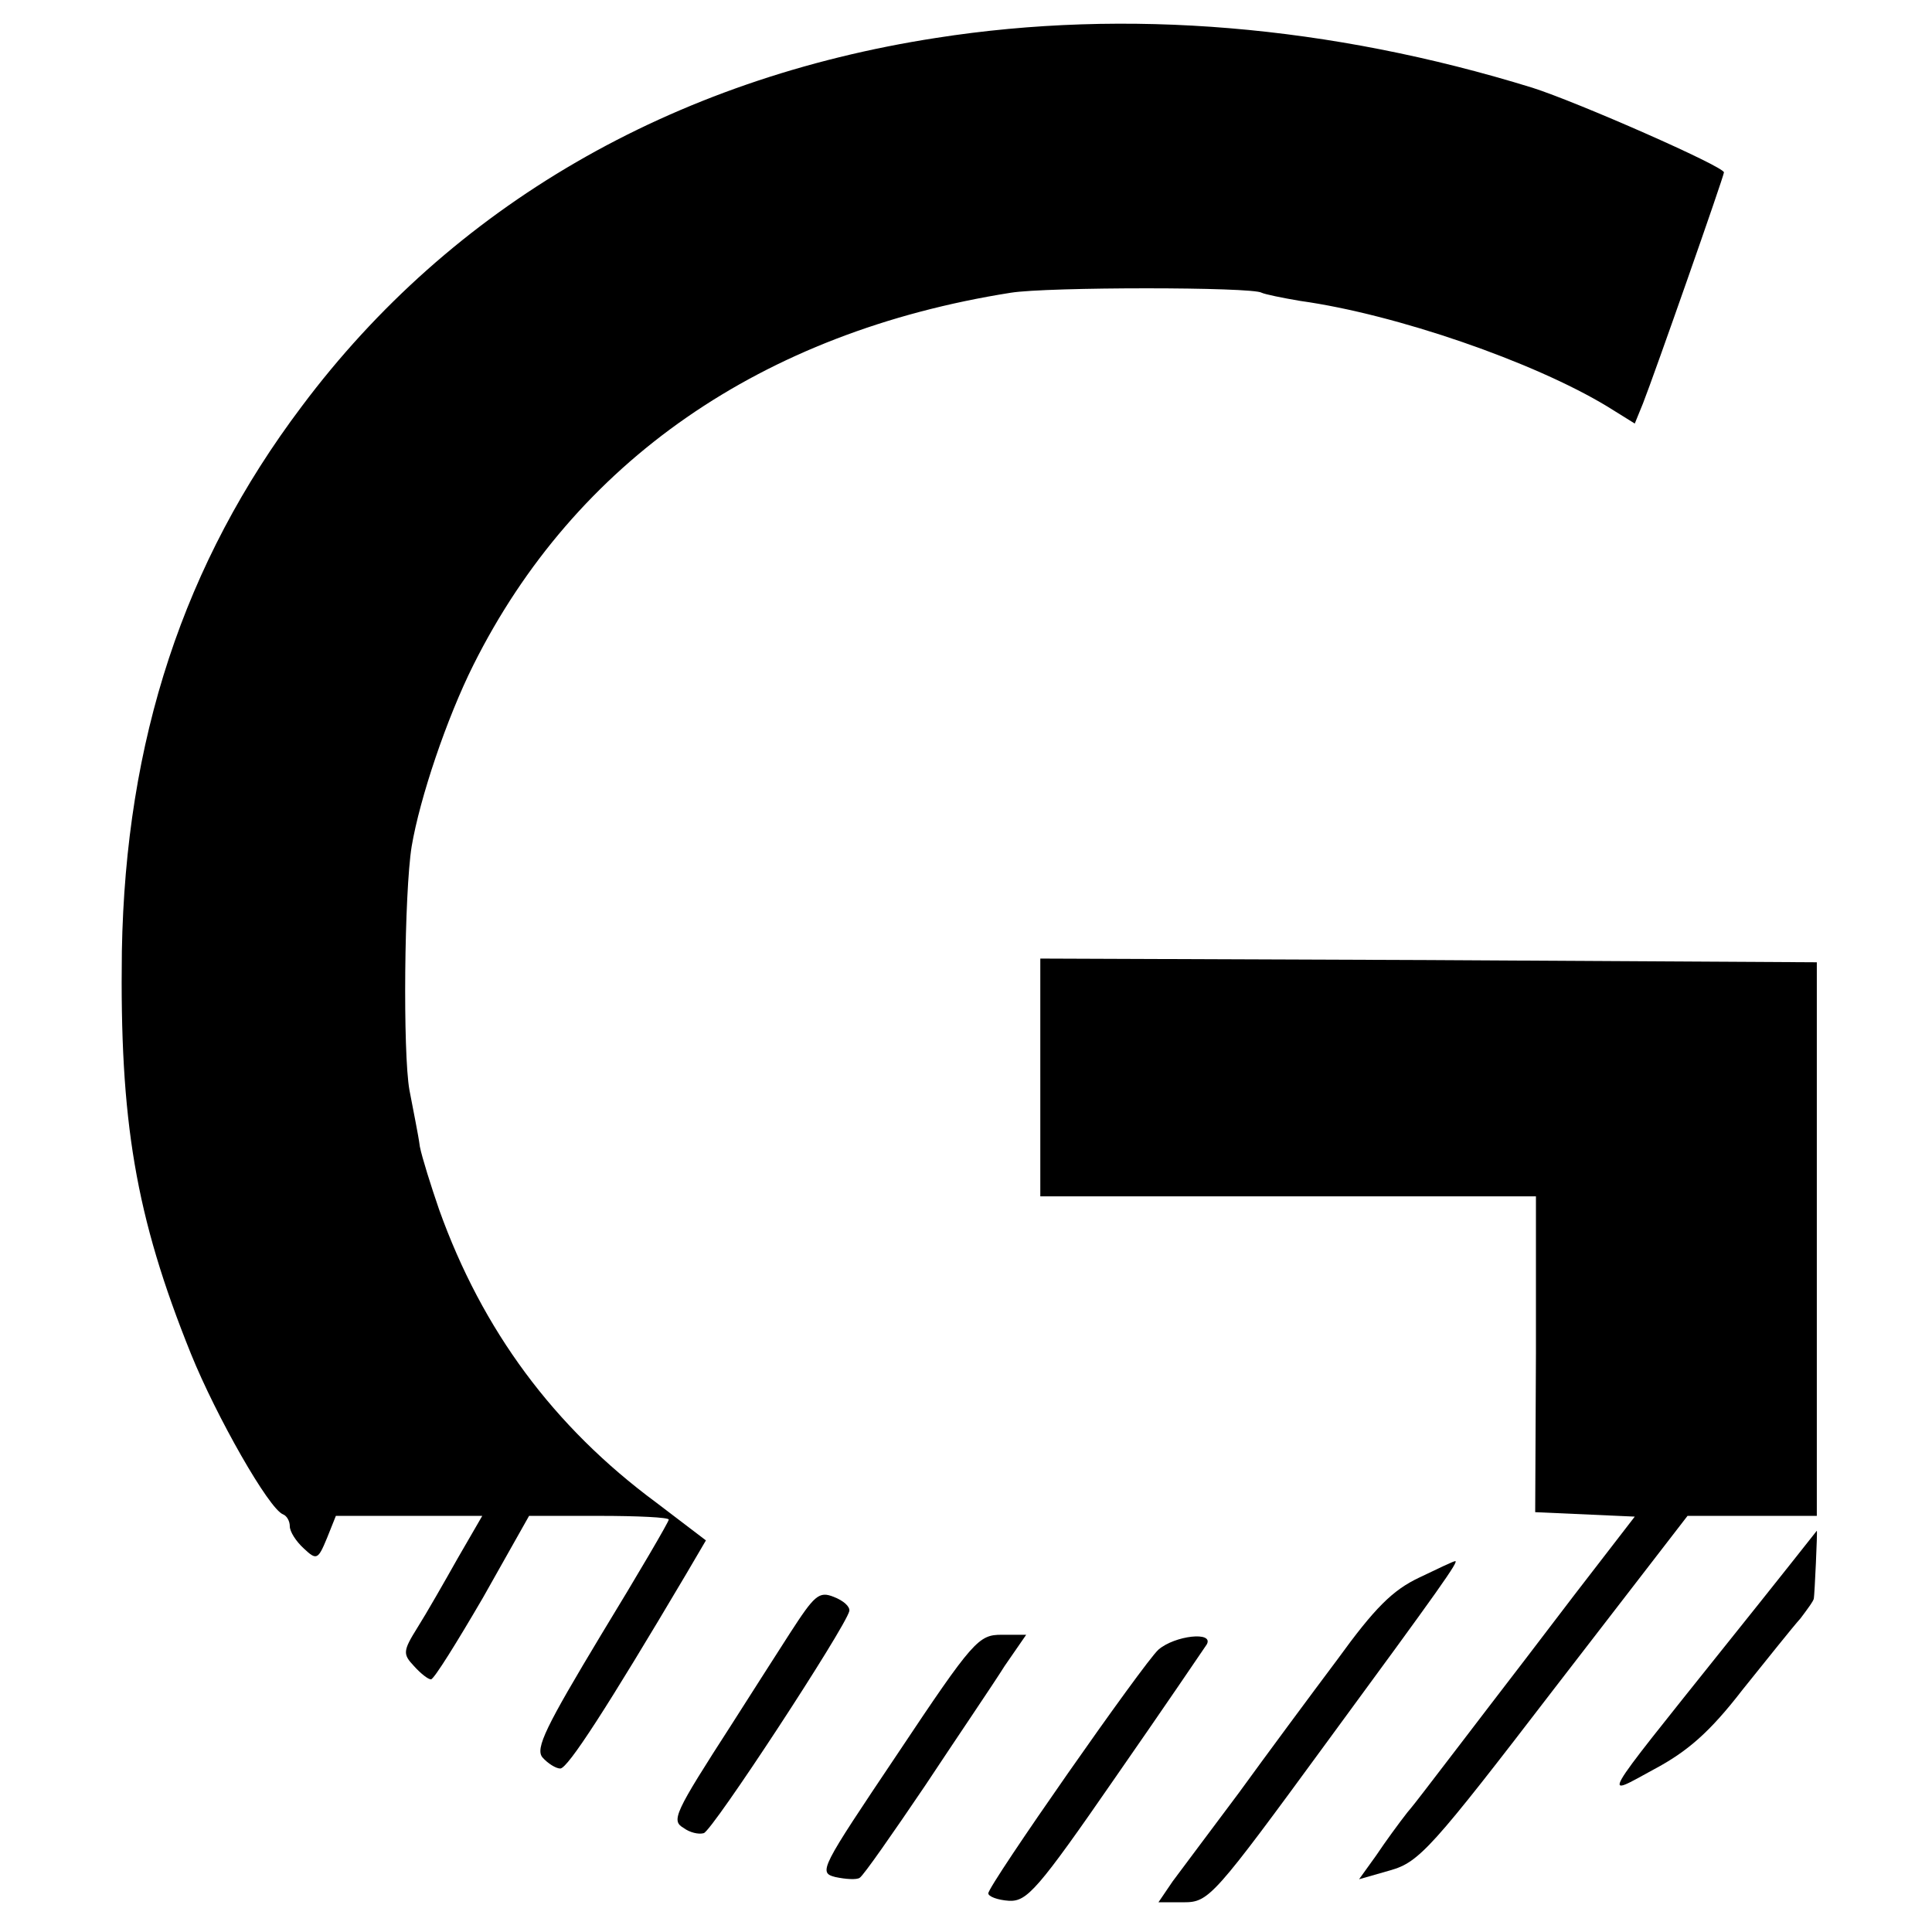 <?xml version="1.0" standalone="no"?>
<!DOCTYPE svg PUBLIC "-//W3C//DTD SVG 20010904//EN"
 "http://www.w3.org/TR/2001/REC-SVG-20010904/DTD/svg10.dtd">
<svg version="1.0" xmlns="http://www.w3.org/2000/svg"
 width="260pt" height="260pt" viewBox="0 0 260 260"
 preserveAspectRatio="xMidYMid meet">
<g transform="translate(0,260) scale(0.1,-0.1)"
fill="#000000" stroke="none">
<path d="M1260 2549 c-356 -55 -652 -226 -854 -496 -159 -211 -237 -449 -242
-733 -3 -228 18 -356 93 -542 34 -84 105 -209 124 -216 5 -2 9 -9 9 -16 0 -7
8 -20 19 -30 17 -16 19 -15 31 14 l12 30 99 0 98 0 -33 -57 c-18 -32 -42 -74
-54 -93 -20 -32 -20 -36 -5 -52 9 -10 19 -18 23 -18 4 0 35 50 70 110 l62 110
94 0 c52 0 94 -2 94 -5 0 -3 -41 -73 -91 -155 -74 -123 -89 -153 -79 -165 7
-8 18 -15 24 -15 10 0 63 82 169 261 l27 46 -67 51 c-138 102 -234 232 -292
394 -11 32 -23 70 -26 85 -2 16 -9 49 -14 76 -9 50 -7 266 3 328 11 65 47 172
83 244 137 274 388 448 723 501 49 8 326 8 338 0 4 -2 28 -7 52 -11 129 -18
314 -82 413 -142 l37 -23 11 27 c15 38 109 306 109 311 0 8 -198 95 -258 114
-272 84 -546 107 -802 67z"/>
<path d="M1400 1150 l0 -160 333 0 334 0 0 -212 -1 -213 67 -3 67 -3 -81 -105
c-44 -58 -97 -127 -117 -153 -20 -26 -48 -63 -62 -81 -14 -18 -34 -45 -46 -59
-11 -14 -30 -40 -42 -58 l-23 -32 42 12 c39 11 56 30 221 245 l179 232 87 0
87 0 0 373 0 372 -523 3 -522 2 0 -160z"/>
<path d="M2320 383 c-171 -214 -164 -202 -94 -164 45 24 75 50 119 107 33 41
68 85 78 96 9 12 18 24 18 27 1 5 5 91 4 91 0 0 -56 -71 -125 -157z"/>
<path d="M1910 477 c-36 -17 -60 -41 -110 -110 -36 -48 -96 -129 -133 -180
-38 -51 -78 -104 -89 -119 l-19 -28 34 0 c34 0 40 7 193 216 152 207 179 245
172 243 -2 0 -23 -10 -48 -22z"/>
<path d="M1063 402 c-20 -31 -55 -86 -78 -122 -78 -121 -82 -130 -65 -140 8
-6 20 -9 27 -7 11 2 191 277 196 299 1 6 -8 14 -21 19 -20 8 -26 2 -59 -49z"/>
<path d="M1208 240 c-104 -155 -107 -160 -84 -166 14 -3 29 -4 33 -1 5 3 44
59 88 124 43 65 92 137 107 161 l29 42 -33 0 c-31 0 -38 -7 -140 -160z"/>
<path d="M1559 380 c-20 -18 -229 -317 -229 -328 0 -4 12 -9 28 -10 24 -1 38
14 143 166 64 92 119 173 123 179 10 18 -43 12 -65 -7z"/>
</g>
</svg>
